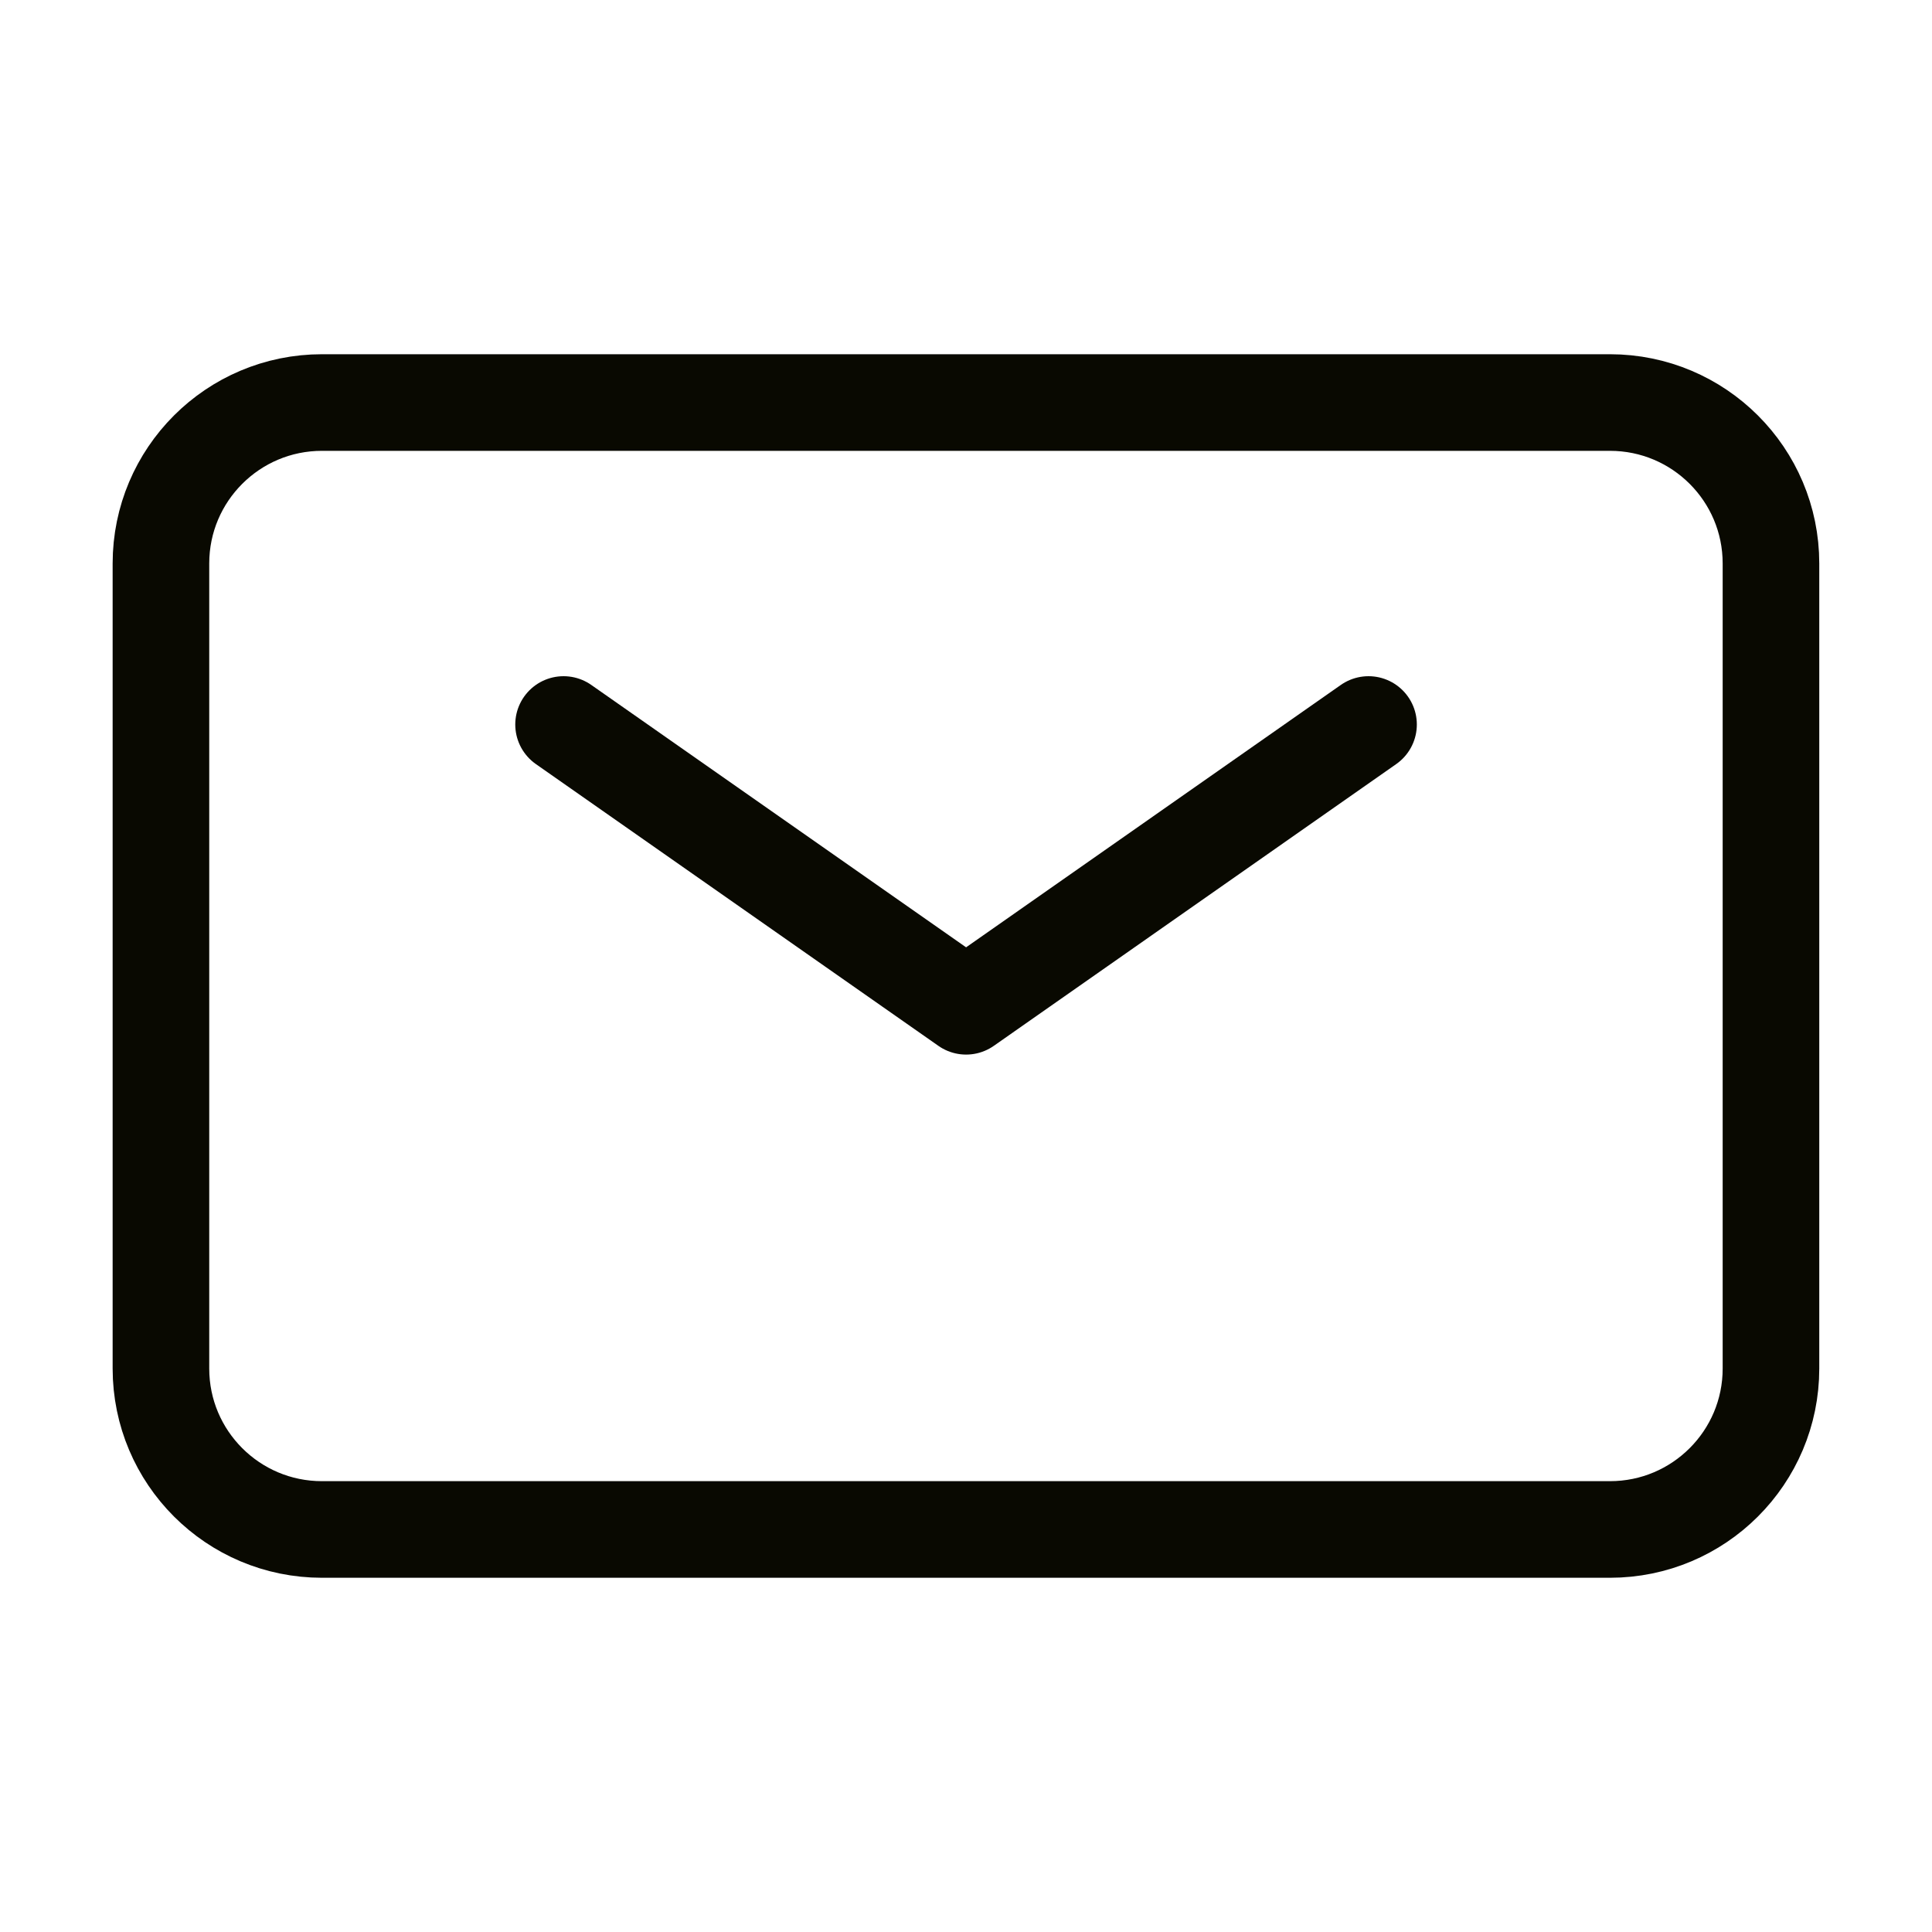<svg xmlns="http://www.w3.org/2000/svg" width="20" height="20" viewBox="0 0 20 20" fill="none"><path d="M5.834 7.5L10.001 10.417L14.167 7.5" stroke="#090901" stroke-linecap="round" stroke-linejoin="round"></path><path d="M1.666 14.167V5.833C1.666 4.913 2.412 4.167 3.333 4.167H16.666C17.587 4.167 18.333 4.913 18.333 5.833V14.167C18.333 15.087 17.587 15.833 16.666 15.833H3.333C2.412 15.833 1.666 15.087 1.666 14.167Z" stroke="#090901"></path></svg>
